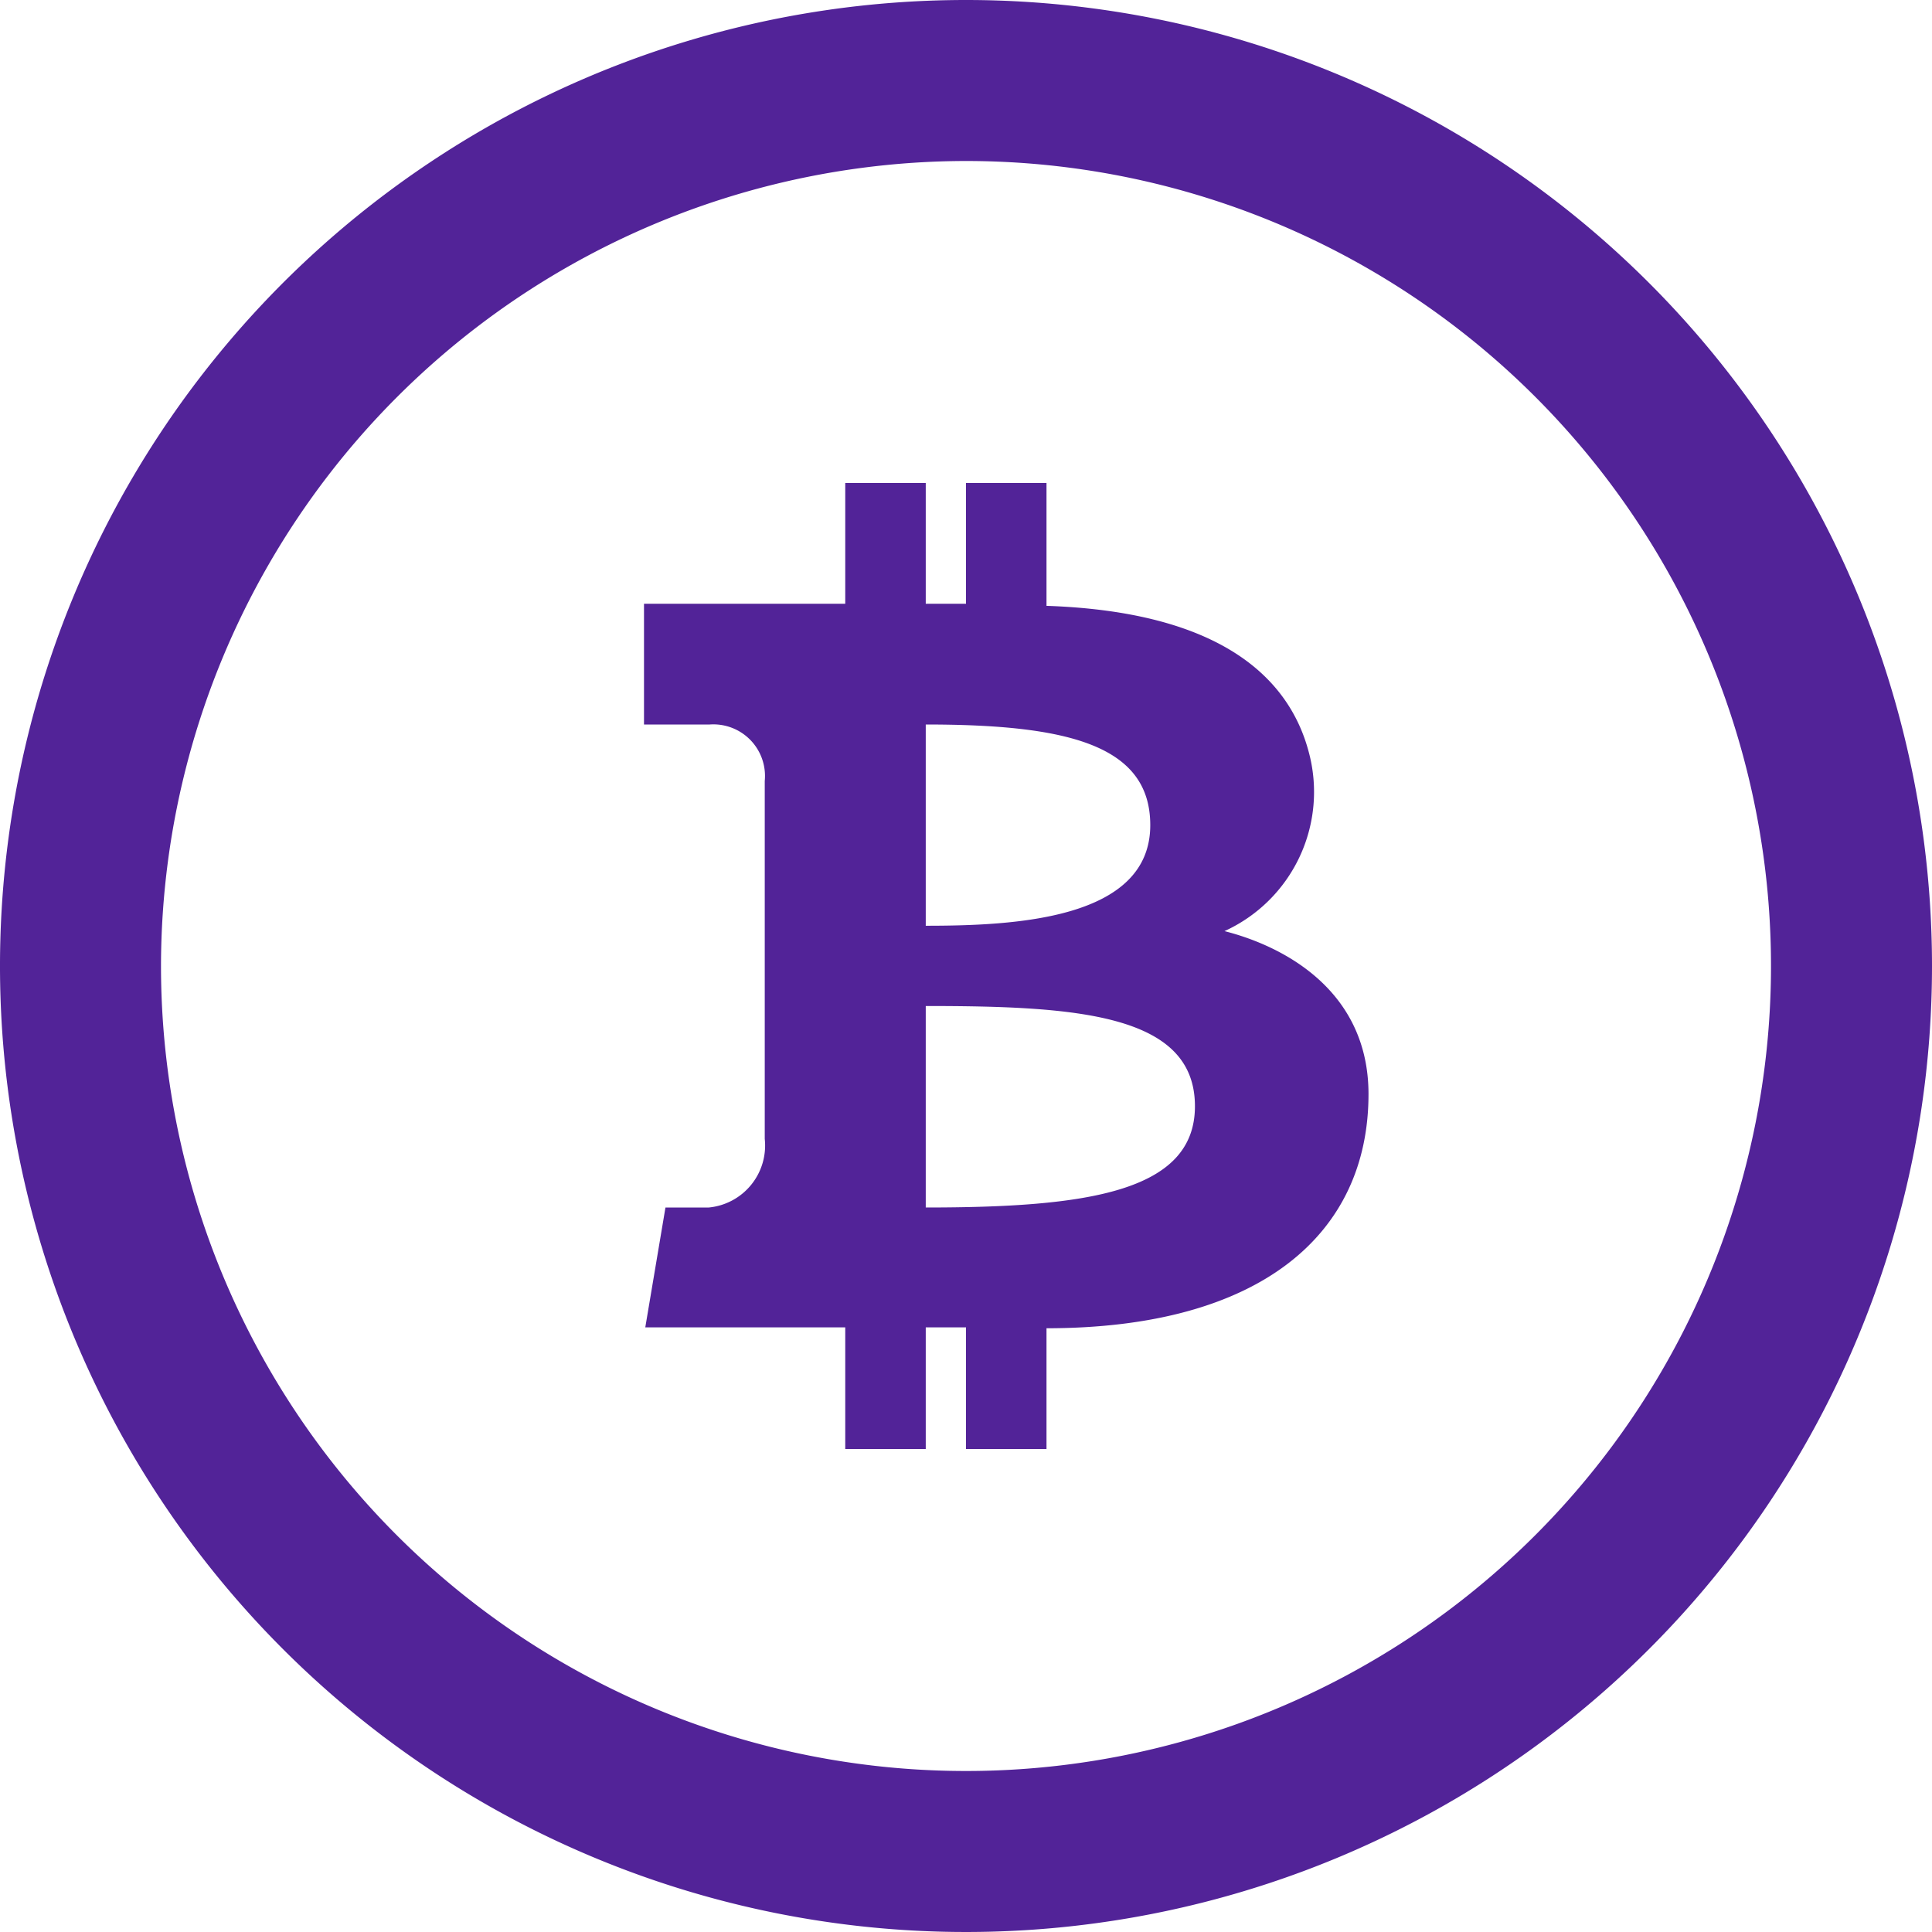 <svg xmlns="http://www.w3.org/2000/svg" width="72" height="72" viewBox="0 0 72 72"><defs><style>.a{fill:#522398;}</style></defs><path class="a" d="M36,6A30,30,0,1,1,6,36,30.034,30.034,0,0,1,36,6Zm0-6A36,36,0,1,0,72,36,36,36,0,0,0,36,0Zm0,54V49.467H34.5V54h-3V49.467H24.048L24.8,45h1.617A2.32,2.32,0,0,0,28.5,42.441V29.106A1.923,1.923,0,0,0,26.451,27H24V22.5h7.5V18h3v4.5H36V18h3v4.578c6.474.219,9.036,2.673,9.771,5.439A5.7,5.7,0,0,1,45.633,34.7c2.25.573,5.367,2.238,5.367,6.075C51,46,46.968,49.5,39,49.5V54ZM34.5,37.491V45c5.952,0,10.032-.561,10.032-3.774C44.532,37.782,40.125,37.491,34.5,37.491Zm0-2.991c3.315,0,8.367-.234,8.367-3.75,0-3-3.117-3.75-8.367-3.75Z"/></svg>